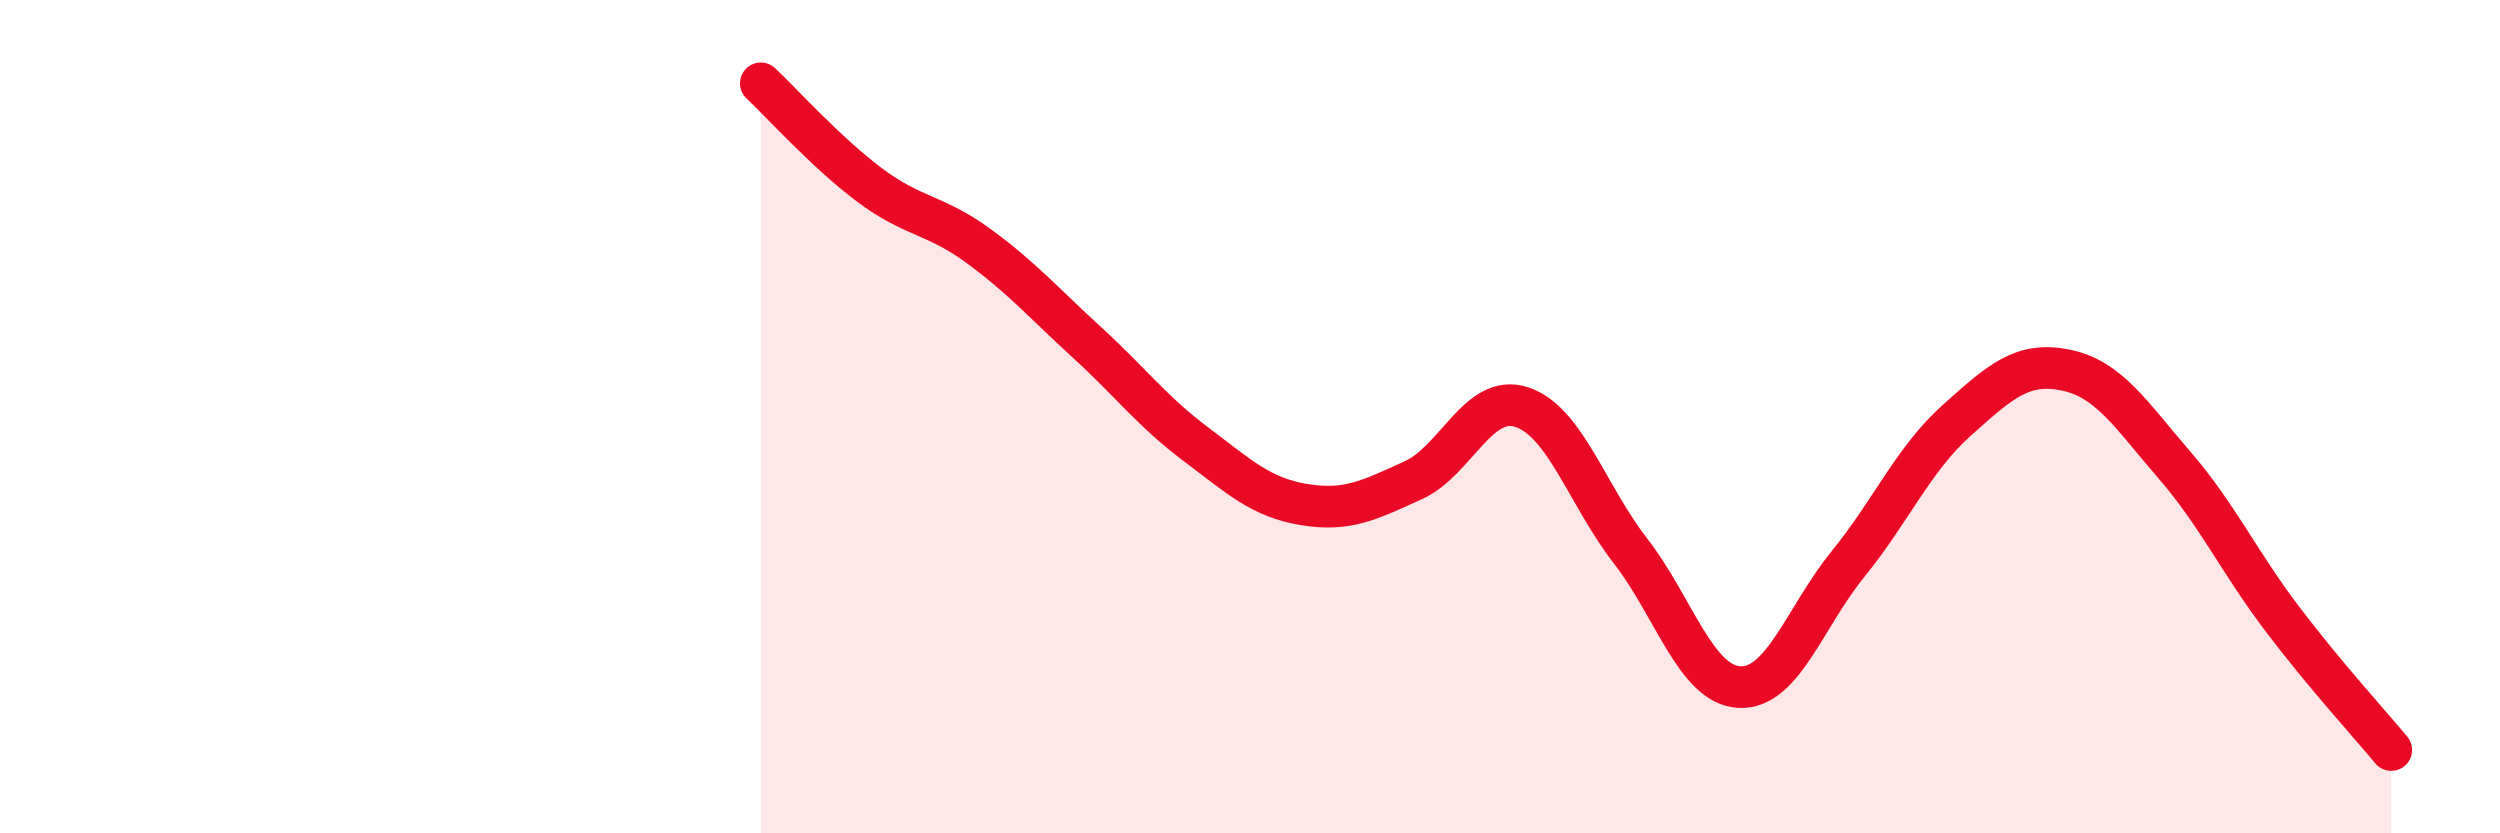 
    <svg width="60" height="20" viewBox="0 0 60 20" xmlns="http://www.w3.org/2000/svg">
      <path
        d="M 18.26,2 C 18.78,2.49 19.83,3.66 20.87,4.44 C 21.91,5.22 22.44,5.14 23.48,5.9 C 24.52,6.66 25.05,7.27 26.09,8.22 C 27.13,9.17 27.66,9.88 28.7,10.66 C 29.74,11.44 30.26,11.94 31.3,12.11 C 32.34,12.28 32.87,12 33.91,11.53 C 34.95,11.06 35.48,9.43 36.52,9.77 C 37.56,10.11 38.09,11.88 39.13,13.22 C 40.17,14.56 40.7,16.43 41.74,16.49 C 42.78,16.55 43.31,14.82 44.35,13.54 C 45.39,12.26 45.92,11.02 46.96,10.09 C 48,9.16 48.53,8.67 49.57,8.88 C 50.61,9.09 51.13,9.94 52.17,11.14 C 53.21,12.34 53.74,13.49 54.78,14.86 C 55.82,16.23 56.87,17.37 57.39,18L57.39 20L18.26 20Z"
        fill="#EB0A25"
        opacity="0.1"
        stroke-linecap="round"
        stroke-linejoin="round"
      />
      <path
        d="M 18.26,2 C 18.78,2.49 19.83,3.66 20.87,4.44 C 21.91,5.22 22.44,5.14 23.48,5.9 C 24.52,6.66 25.05,7.27 26.09,8.22 C 27.13,9.17 27.66,9.88 28.7,10.66 C 29.74,11.44 30.26,11.94 31.3,12.11 C 32.34,12.28 32.87,12 33.91,11.53 C 34.95,11.06 35.48,9.43 36.52,9.77 C 37.56,10.11 38.09,11.88 39.13,13.22 C 40.17,14.56 40.7,16.43 41.74,16.49 C 42.78,16.55 43.31,14.82 44.35,13.54 C 45.39,12.26 45.92,11.02 46.96,10.09 C 48,9.16 48.53,8.67 49.57,8.88 C 50.61,9.09 51.13,9.94 52.17,11.14 C 53.21,12.34 53.74,13.49 54.78,14.86 C 55.82,16.23 56.87,17.37 57.39,18"
        stroke="#EB0A25"
        stroke-width="1"
        fill="none"
        stroke-linecap="round"
        stroke-linejoin="round"
      />
    </svg>
  